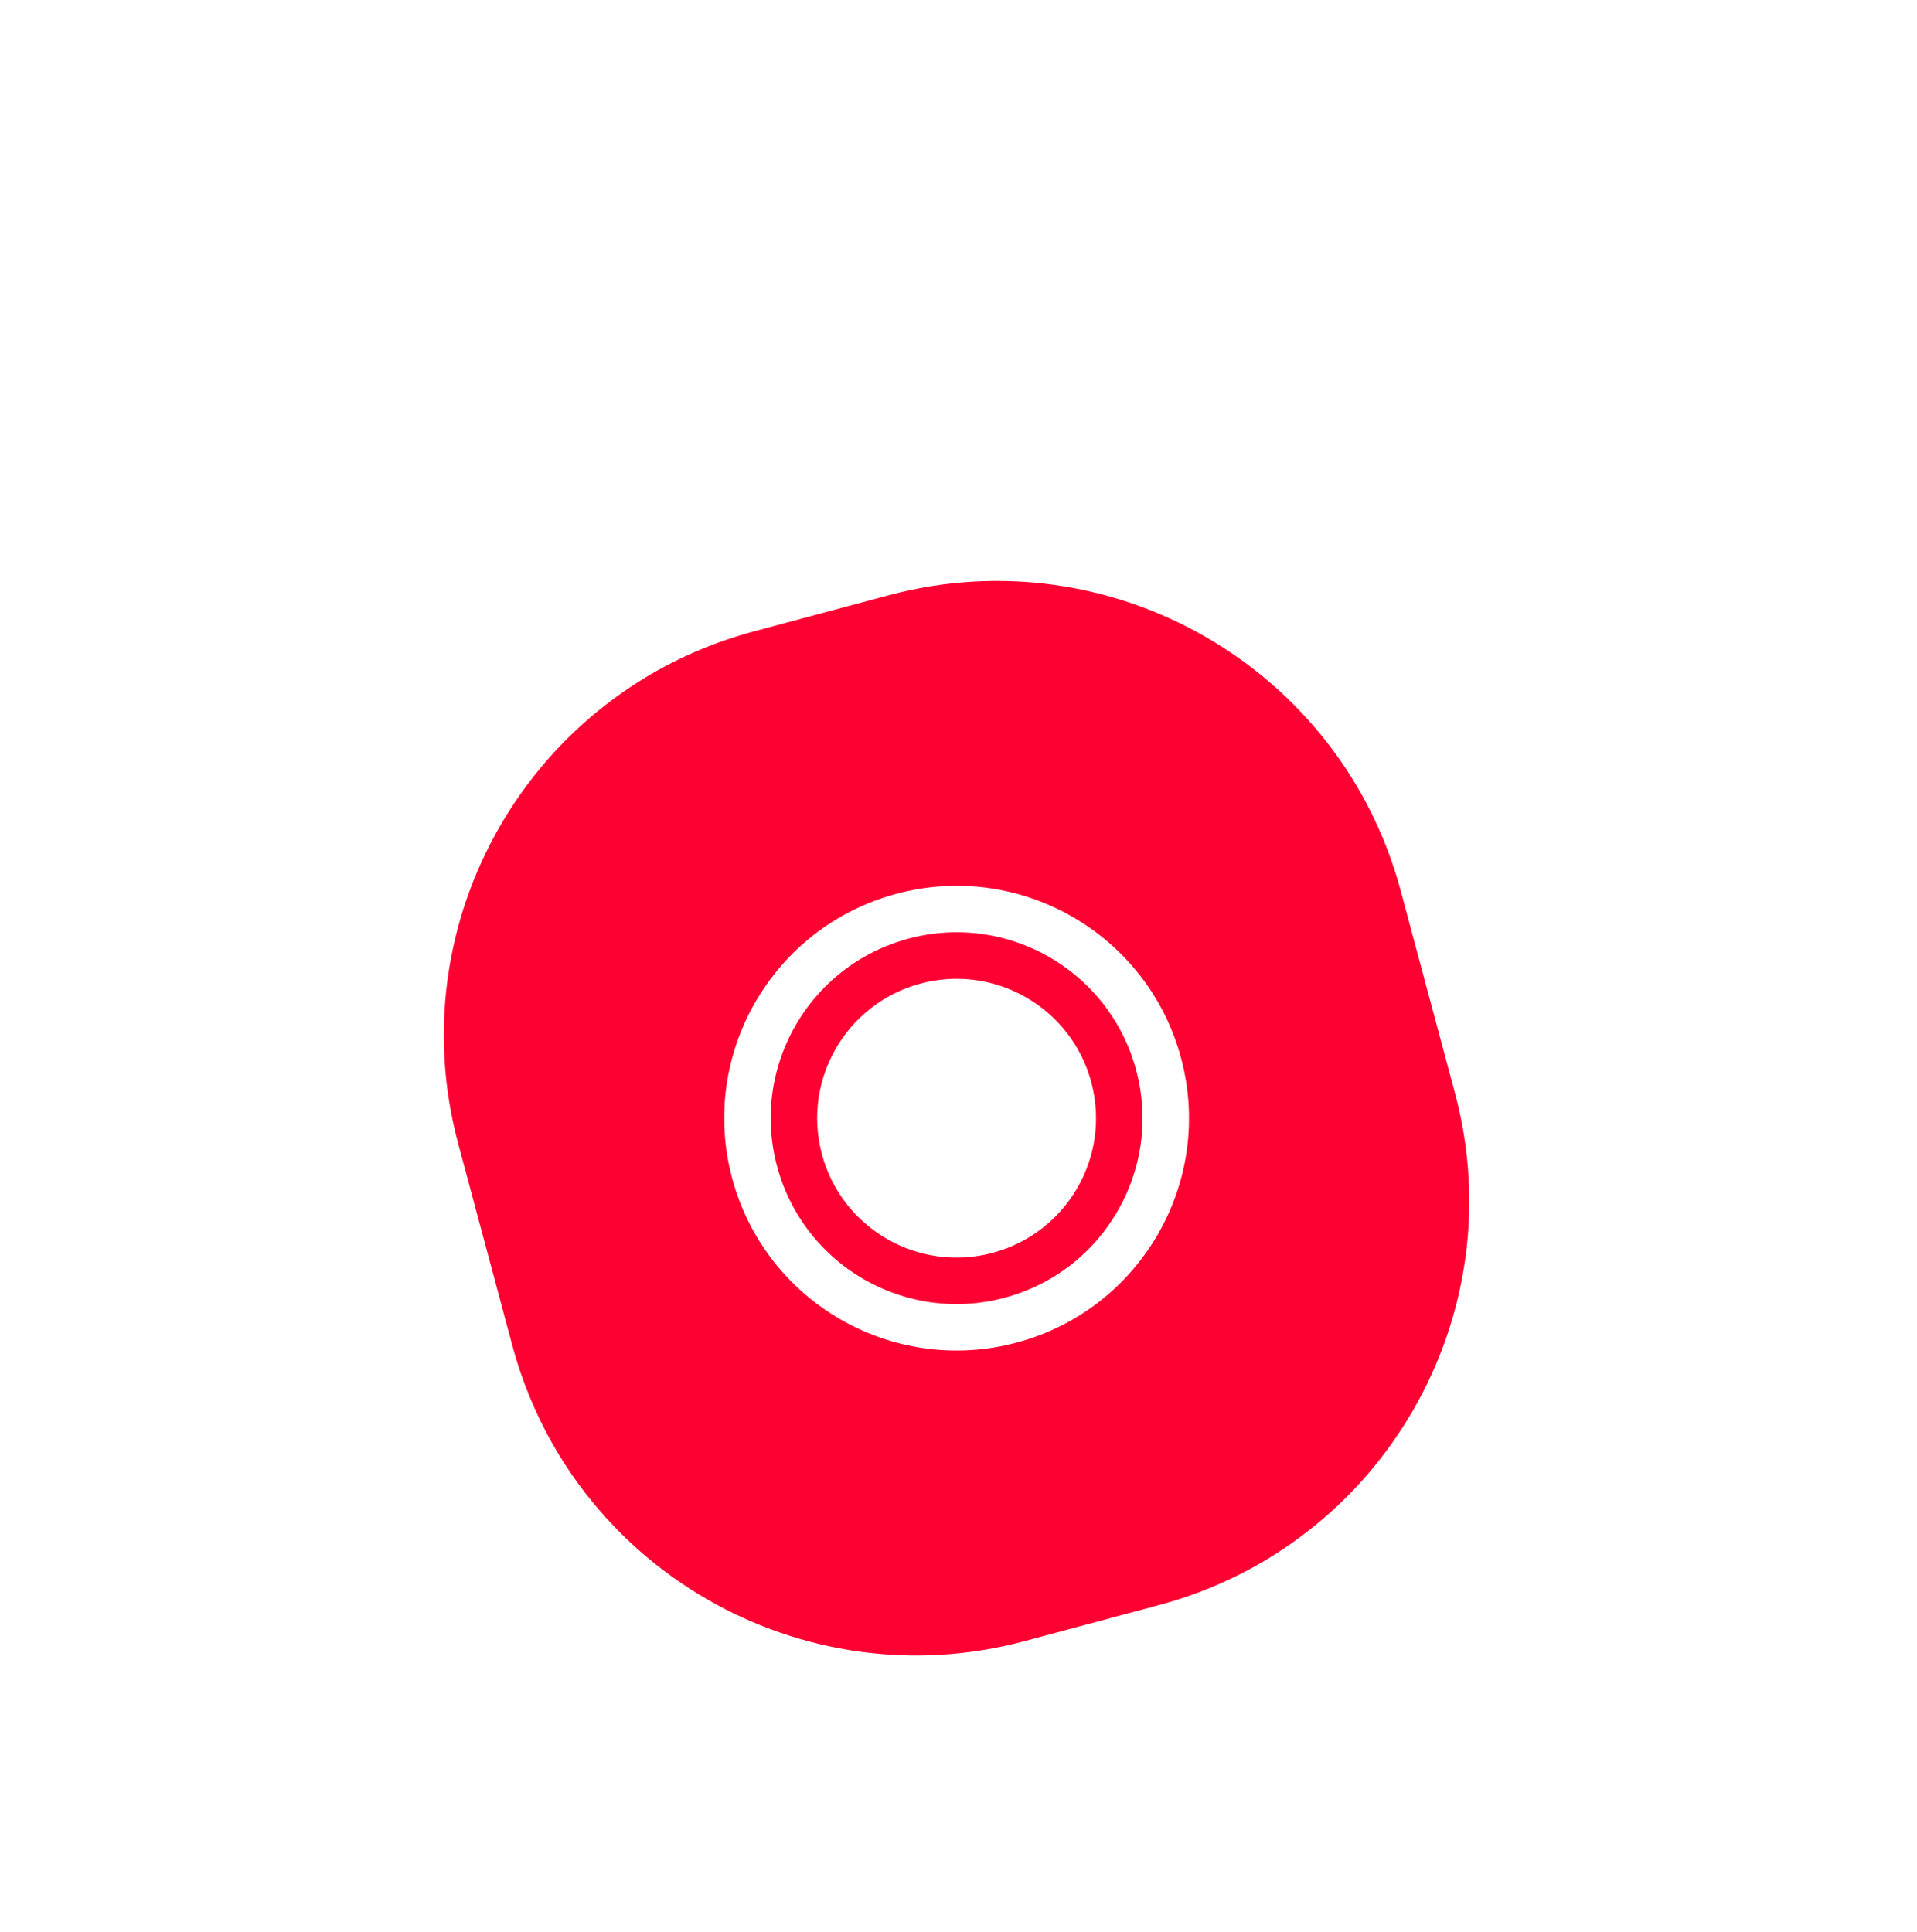 <?xml version="1.0" encoding="UTF-8"?> <svg xmlns="http://www.w3.org/2000/svg" width="126" height="127" viewBox="0 0 126 127" fill="none"><g filter="url(#filter0_dd_10405_269185)"><path d="M30.115 59.153C26.185 44.489 34.888 29.415 49.552 25.486L58.403 23.114C73.068 19.185 88.141 27.888 92.07 42.552L95.628 55.828C99.557 70.493 90.854 85.566 76.19 89.495L67.339 91.867C52.675 95.796 37.601 87.094 33.672 72.429L30.115 59.153Z" fill="#FF0032"></path><g clip-path="url(#clip0_10405_269185)"><circle cx="62.876" cy="57.49" r="13.745" transform="rotate(-15 62.876 57.49)" stroke="white" stroke-width="3.054"></circle><circle cx="62.875" cy="57.491" r="9.163" transform="rotate(-15 62.875 57.491)" fill="white"></circle></g></g><defs><filter id="filter0_dd_10405_269185" x="-1.028" y="-4.023" width="127.798" height="135.042" filterUnits="userSpaceOnUse" color-interpolation-filters="sRGB"><feFlood flood-opacity="0" result="BackgroundImageFix"></feFlood><feColorMatrix in="SourceAlpha" type="matrix" values="0 0 0 0 0 0 0 0 0 0 0 0 0 0 0 0 0 0 127 0" result="hardAlpha"></feColorMatrix><feOffset dy="12.014"></feOffset><feGaussianBlur stdDeviation="10.012"></feGaussianBlur><feColorMatrix type="matrix" values="0 0 0 0 0 0 0 0 0 0 0 0 0 0 0 0 0 0 0.14 0"></feColorMatrix><feBlend mode="normal" in2="BackgroundImageFix" result="effect1_dropShadow_10405_269185"></feBlend><feColorMatrix in="SourceAlpha" type="matrix" values="0 0 0 0 0 0 0 0 0 0 0 0 0 0 0 0 0 0 127 0" result="hardAlpha"></feColorMatrix><feOffset dy="4.005"></feOffset><feGaussianBlur stdDeviation="12.014"></feGaussianBlur><feColorMatrix type="matrix" values="0 0 0 0 0 0 0 0 0 0 0 0 0 0 0 0 0 0 0.12 0"></feColorMatrix><feBlend mode="normal" in2="effect1_dropShadow_10405_269185" result="effect2_dropShadow_10405_269185"></feBlend><feBlend mode="normal" in="SourceGraphic" in2="effect2_dropShadow_10405_269185" result="shape"></feBlend></filter><clipPath id="clip0_10405_269185"><rect width="36.652" height="36.652" fill="white" transform="translate(40.43 44.532) rotate(-15)"></rect></clipPath></defs></svg> 